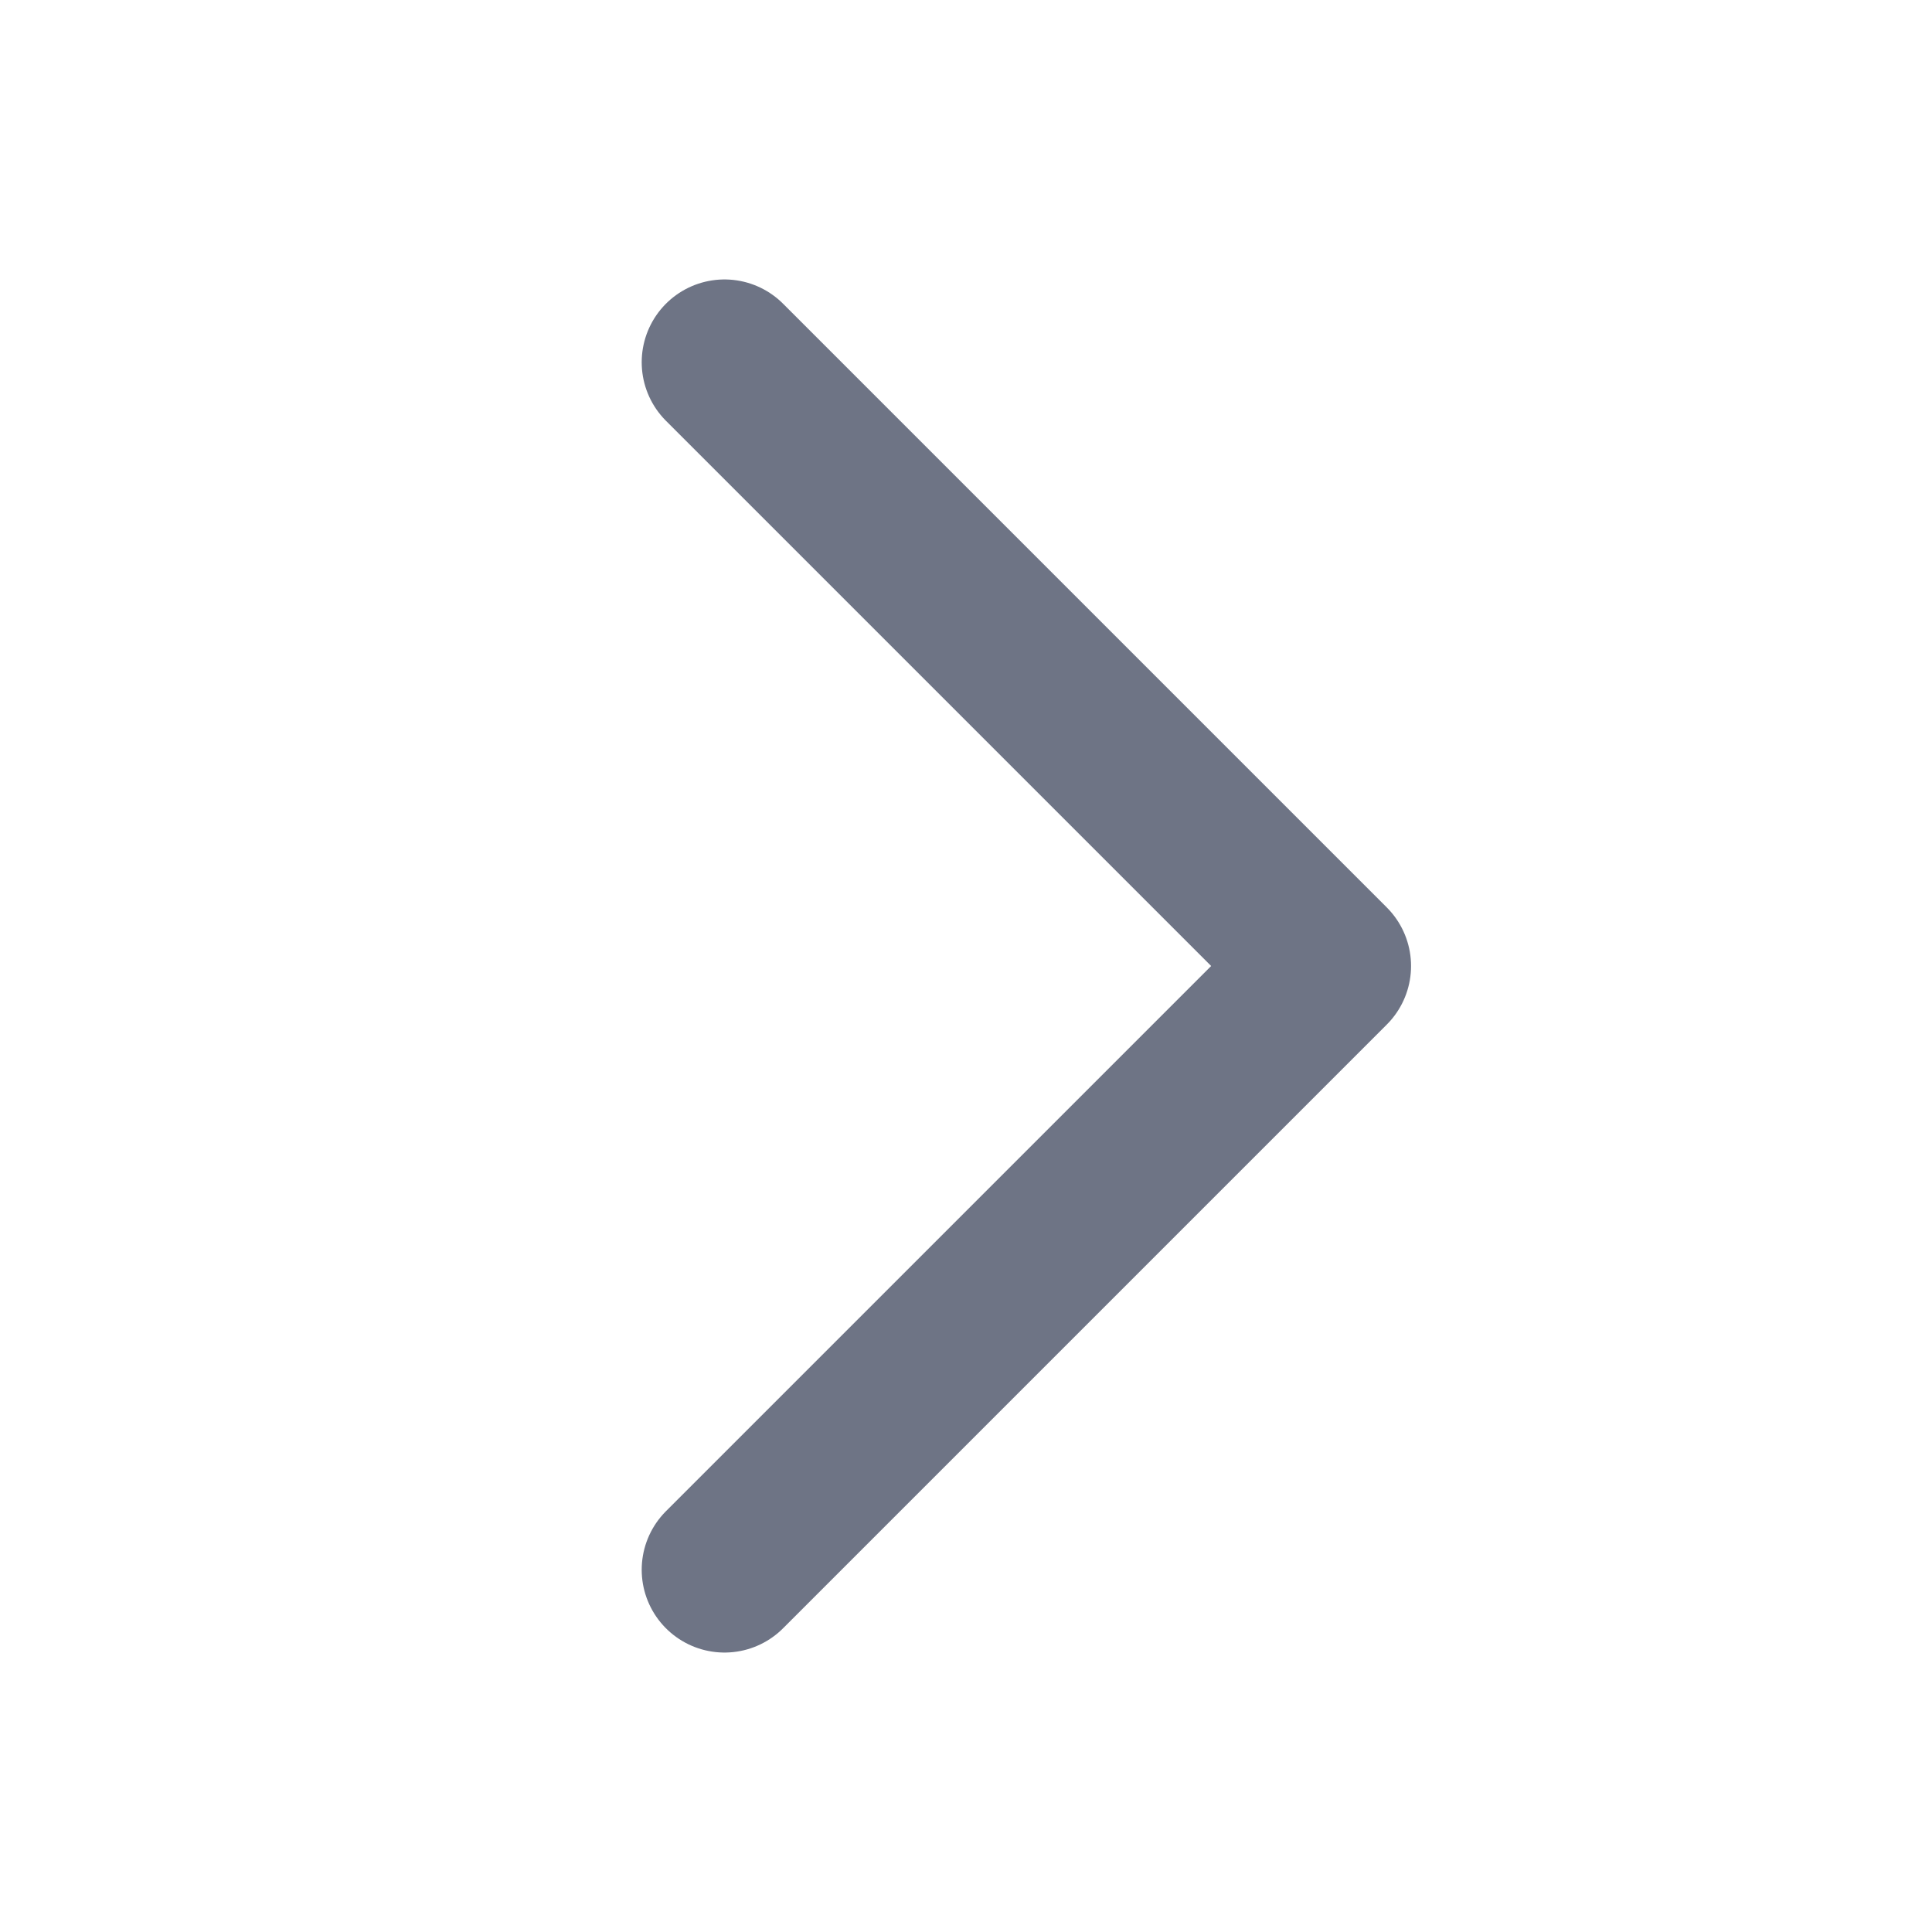 <svg width="14" height="14" viewBox="0 0 14 14" fill="none" xmlns="http://www.w3.org/2000/svg">
<path d="M5.25 2.625L9.625 7L5.25 11.375" stroke="#6E7485" stroke-width="1.2" stroke-linecap="round" stroke-linejoin="round"/>
</svg>

